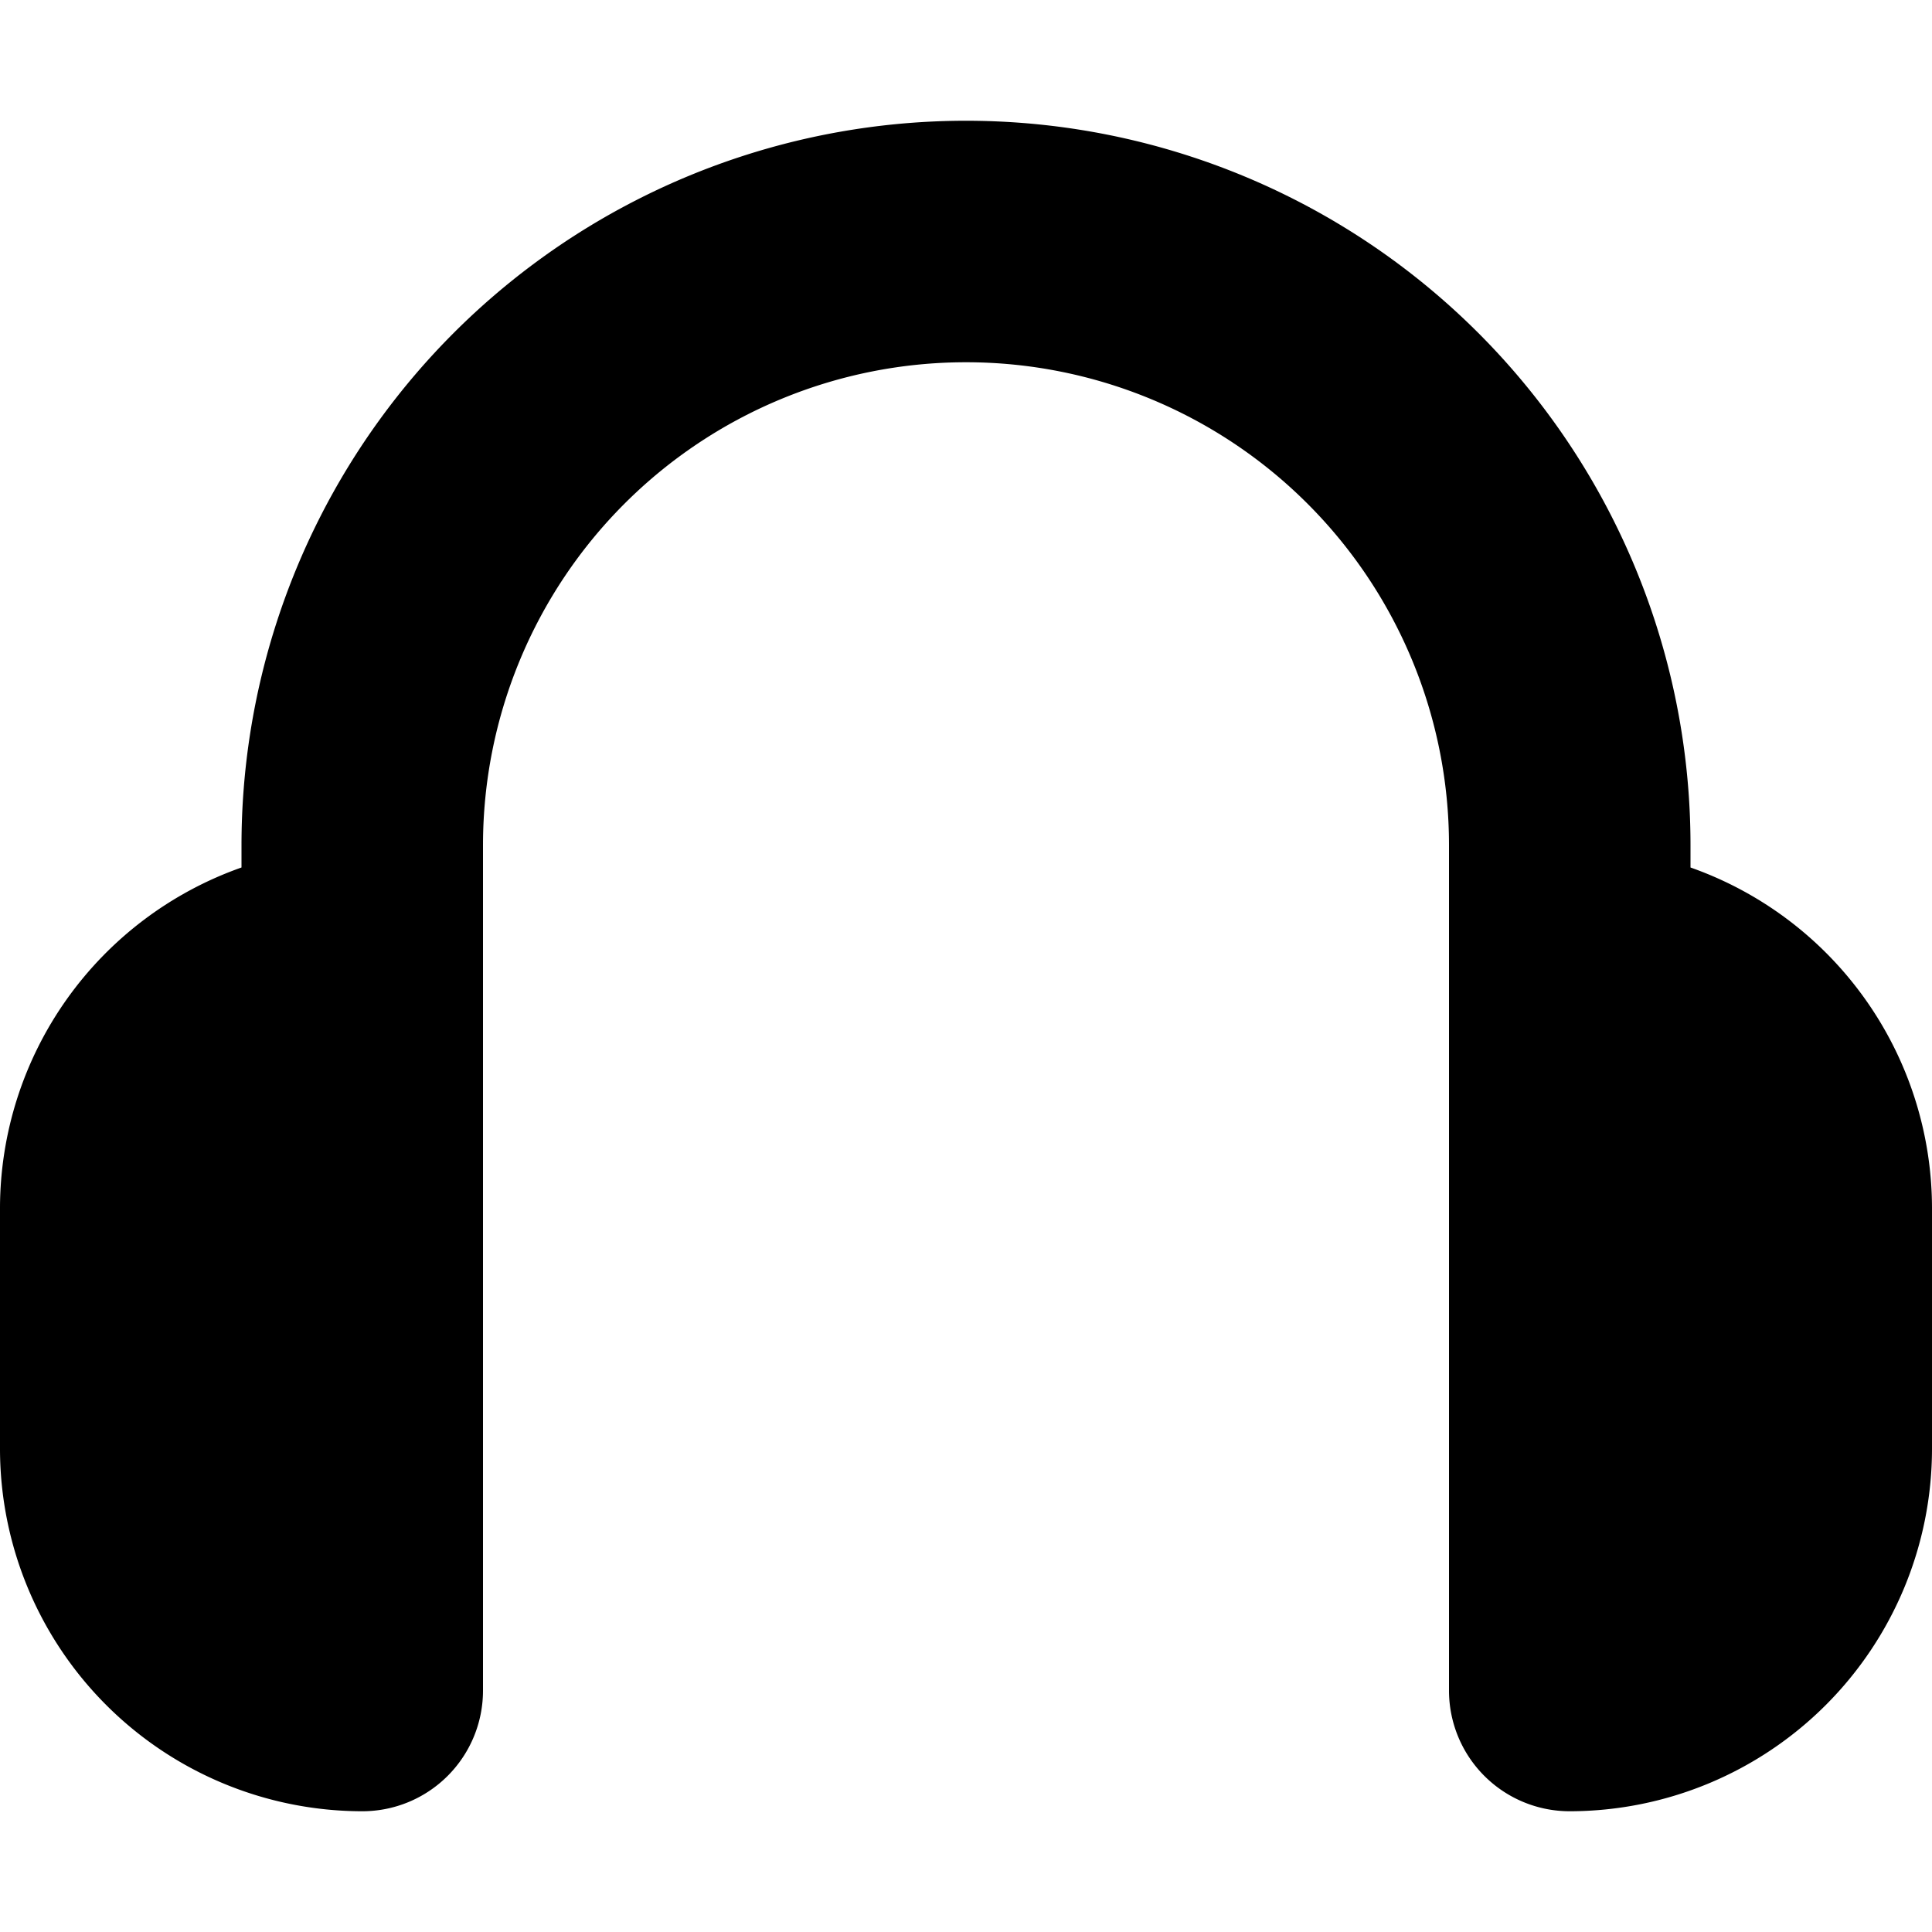 <?xml version="1.0" ?><!-- Uploaded to: SVG Repo, www.svgrepo.com, Generator: SVG Repo Mixer Tools -->
<svg fill="#000000" width="800px" height="800px" viewBox="0 0 96 96" xmlns="http://www.w3.org/2000/svg"><title/><path d="M84,43.105V42a36,36,0,0,0-72,0v1.105A17.971,17.971,0,0,0,0,60V72A18.02,18.02,0,0,0,18,90a5.997,5.997,0,0,0,6-6V42a24,24,0,0,1,48,0V84a5.997,5.997,0,0,0,6,6A18.02,18.02,0,0,0,96,72V60A17.971,17.971,0,0,0,84,43.105Z"/></svg>
